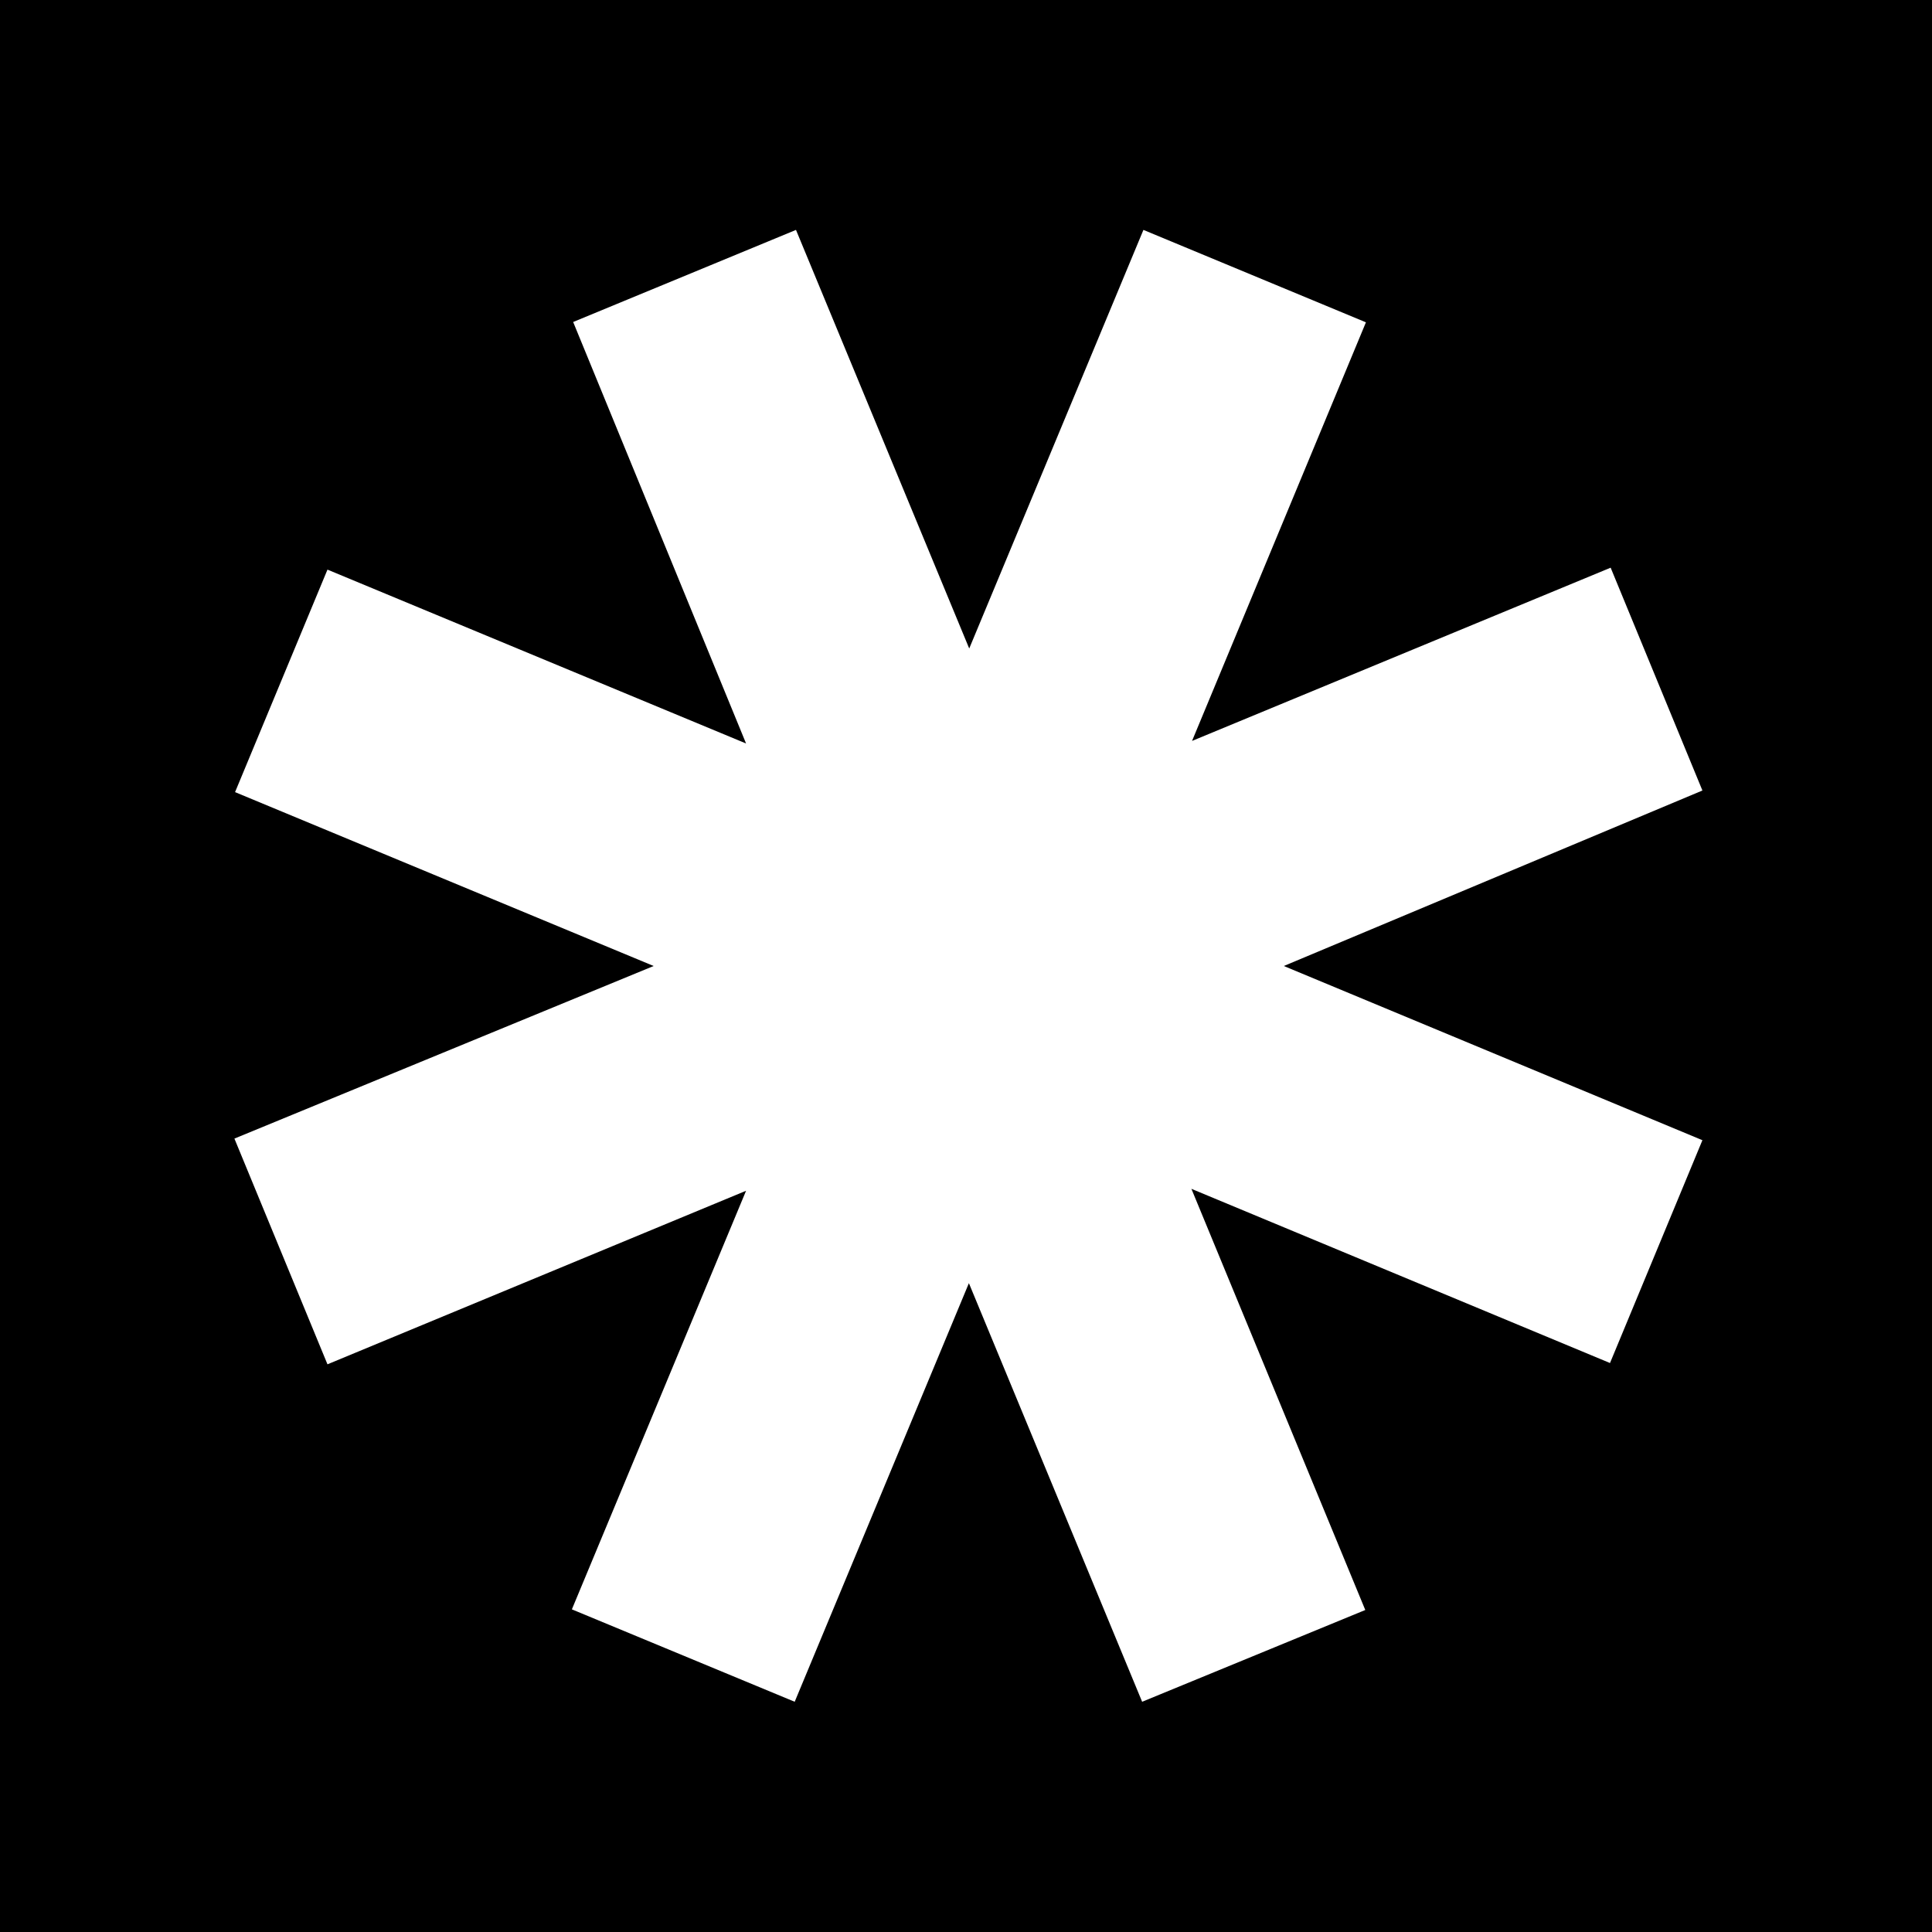 <svg xmlns="http://www.w3.org/2000/svg" width="60" height="60" viewBox="0 0 60 60">
  <g id="Layer_2" data-name="Layer 2">
    <g id="Asterisk_copy" data-name="Asterisk copy">
      <path d="M0,0V60H60V0ZM50,42.33,37,36.92,42.4,50l-6.93,2.85-5.38-13-5.41,13-6.92-2.87,5.41-13-13,5.39L7.28,35.36,20.3,30l-13-5.4,2.87-6.91,13,5.4L17.8,10l6.92-2.86,5.38,13,5.41-13,6.91,2.87-5.4,13,13-5.38,2.85,6.92L39.87,30l13,5.41Z"/>
    </g>
  </g>
</svg>
